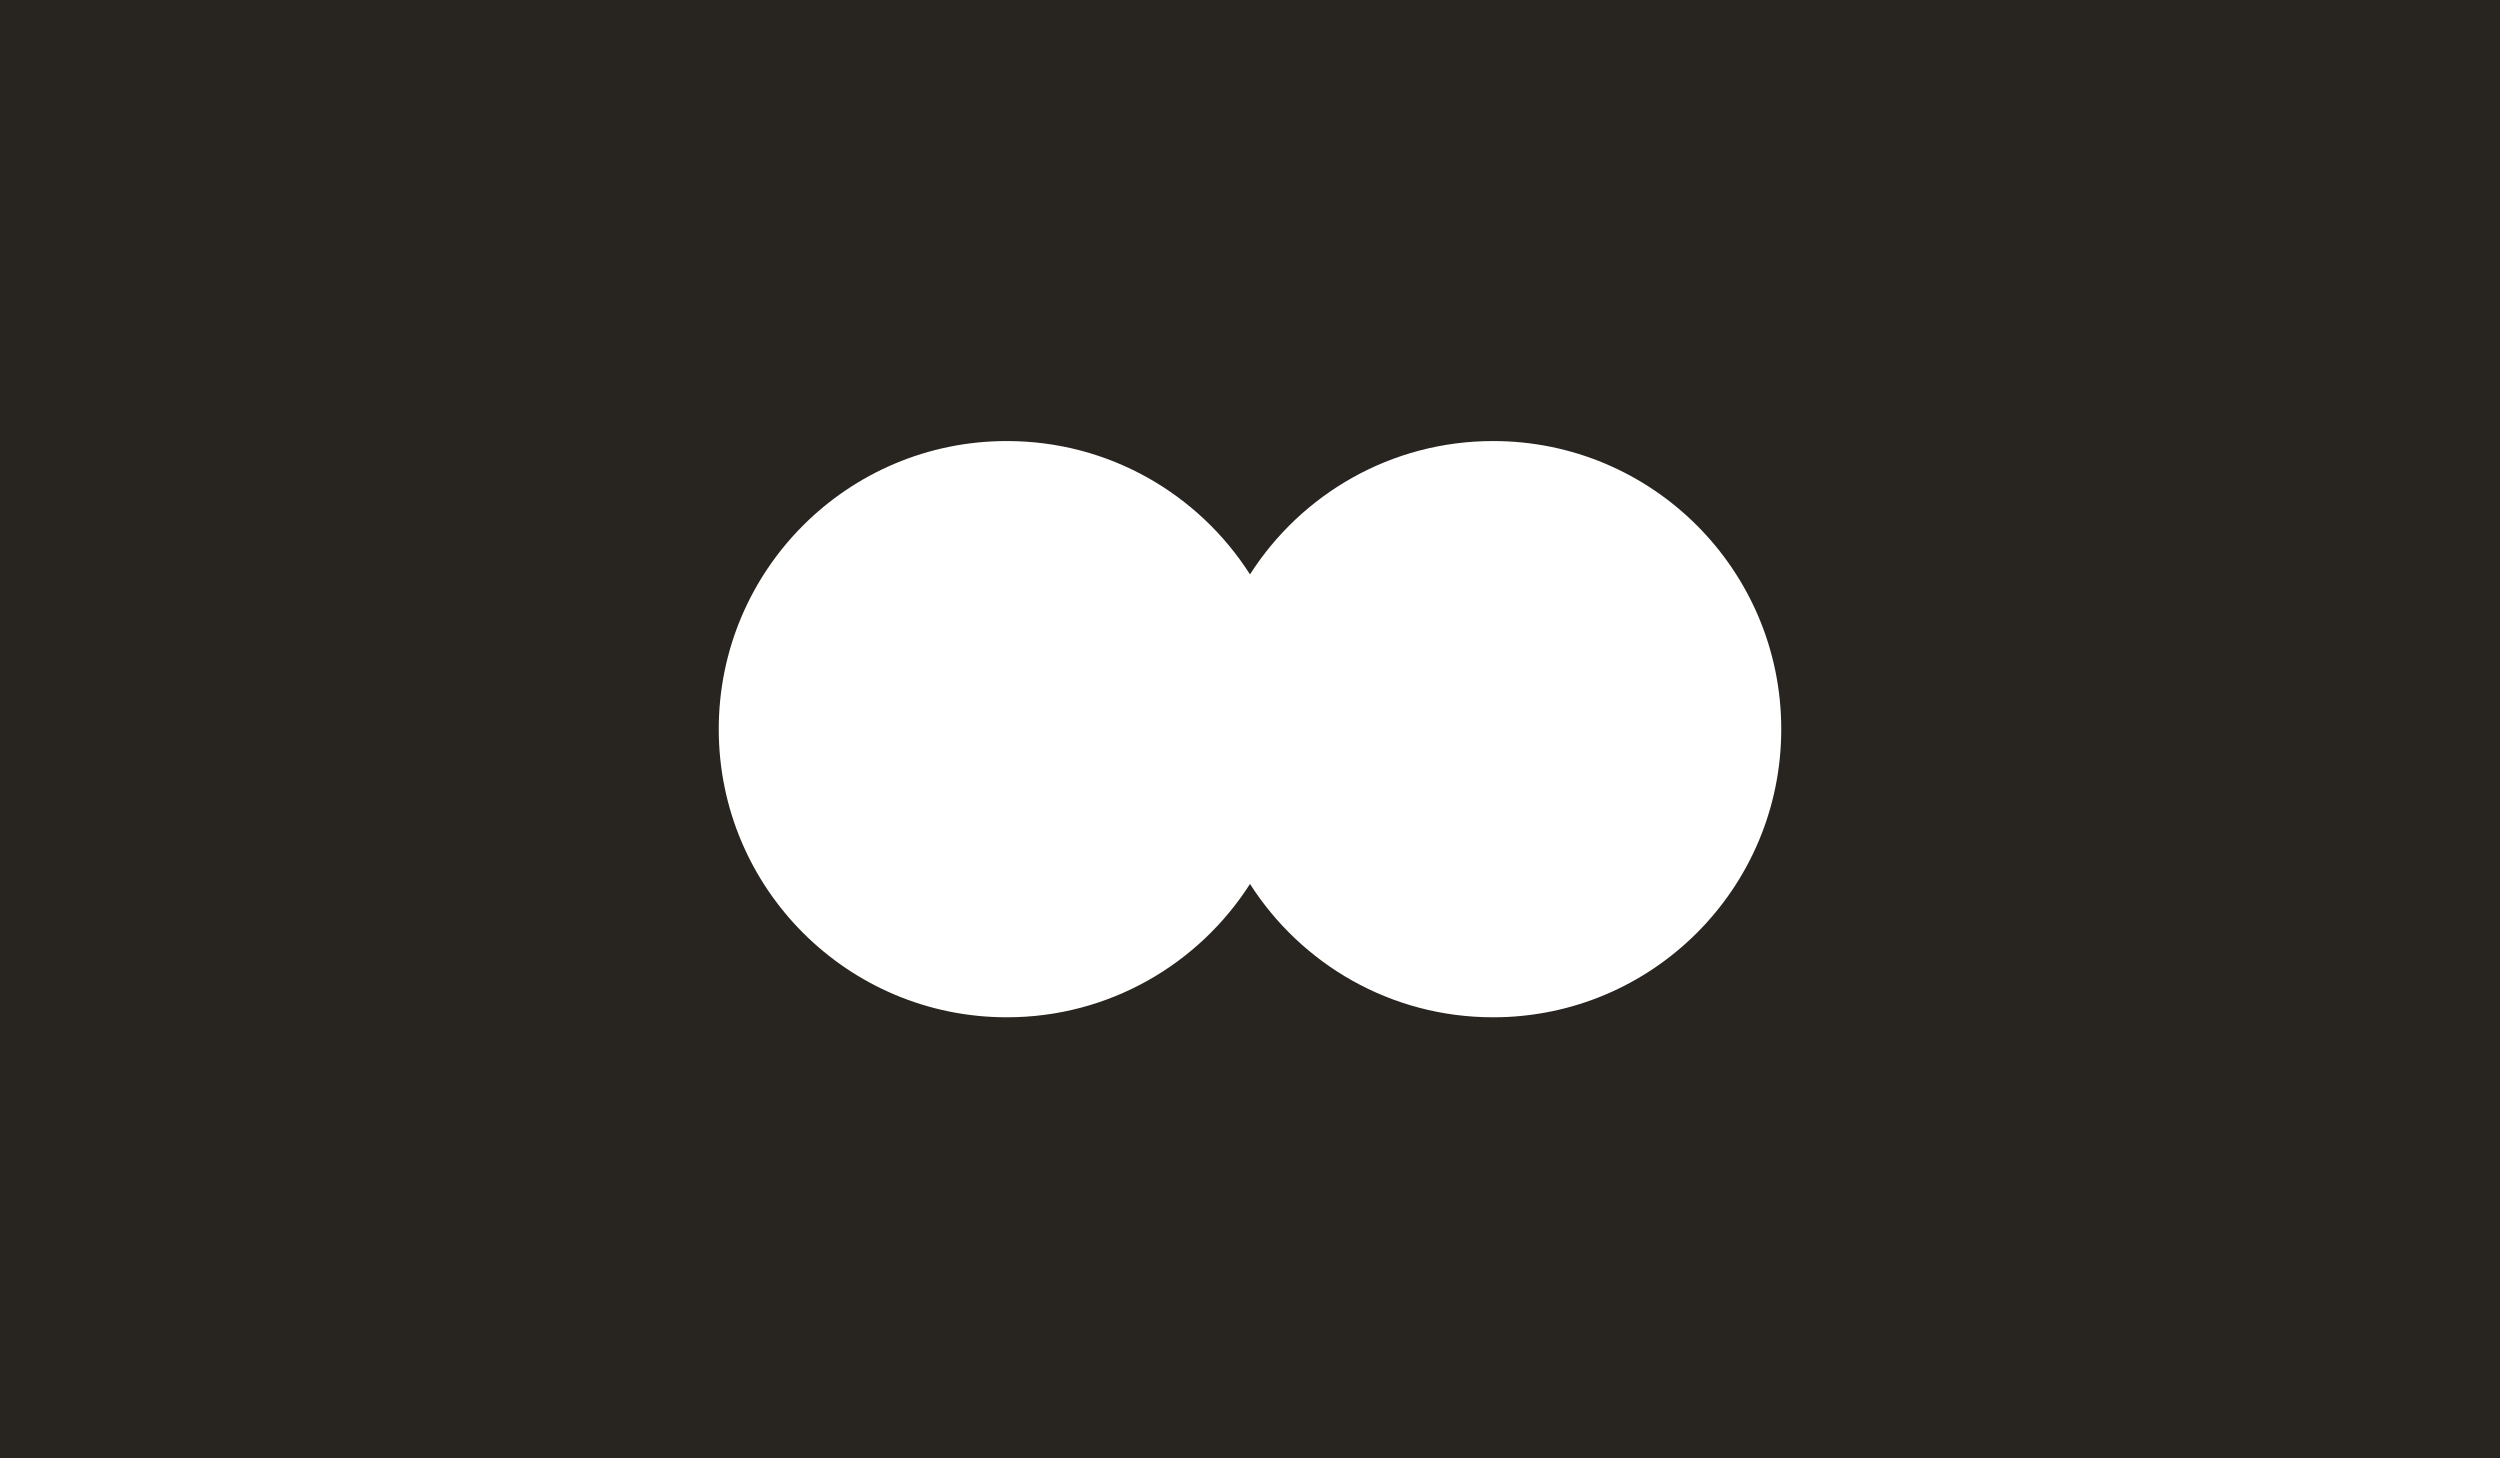 <?xml version="1.0" encoding="UTF-8"?> <svg xmlns="http://www.w3.org/2000/svg" viewBox="0 0 1200 700" style="enable-background:new 0 0 1200 700" xml:space="preserve"> <path d="M1200 0H0v700h1200V0zM483.3 488.3c49 0 92.1-25.5 116.7-64 24.6 38.5 67.6 64 116.7 64 76.4 0 138.3-61.9 138.3-138.3s-61.9-138.3-138.3-138.3c-49 0-92.1 25.5-116.7 64-24.6-38.5-67.6-64-116.7-64-76.4 0-138.3 61.9-138.3 138.3s61.9 138.3 138.3 138.3z" style="fill-rule:evenodd;clip-rule:evenodd;fill:#282521"></path> </svg> 